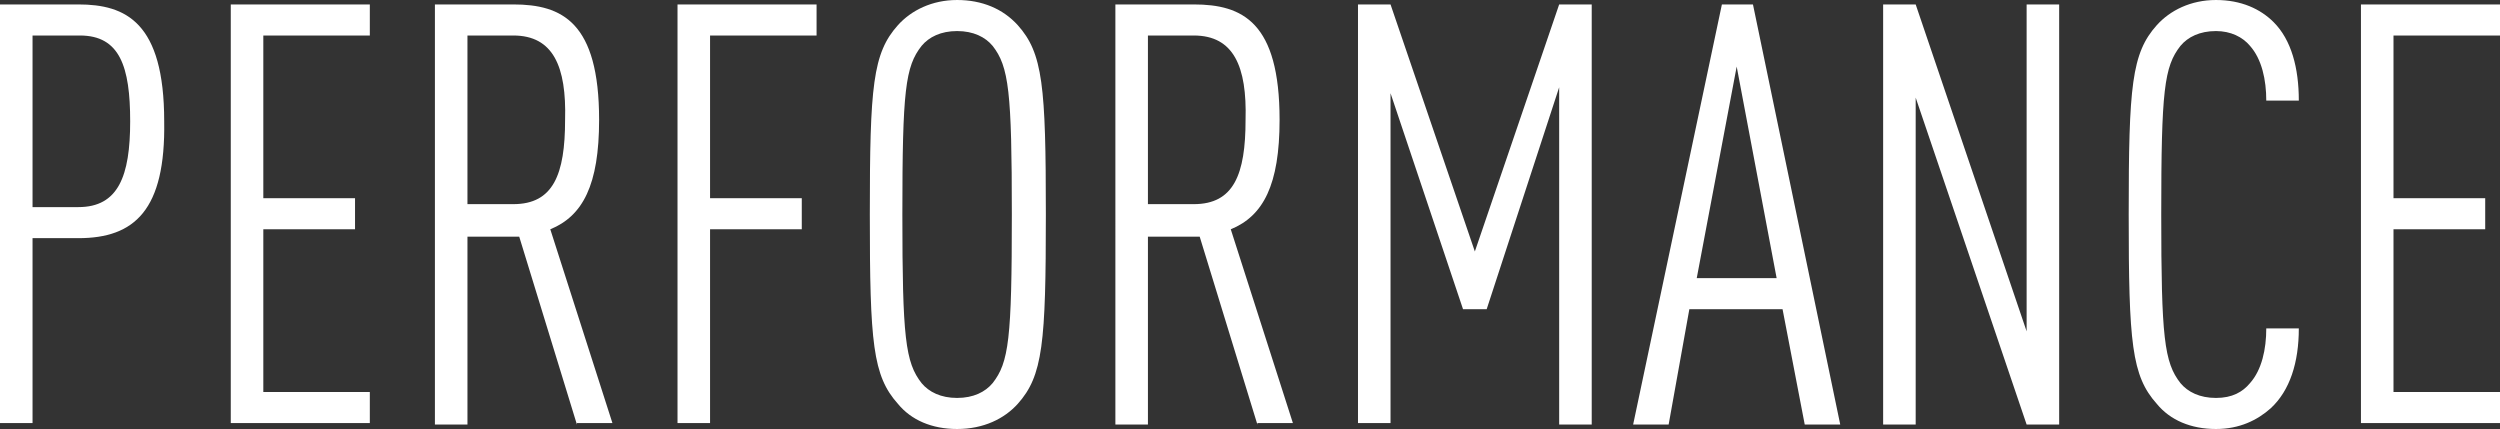 <?xml version="1.0" encoding="utf-8"?>
<!-- Generator: Adobe Illustrator 26.0.3, SVG Export Plug-In . SVG Version: 6.00 Build 0)  -->
<svg version="1.1" id="レイヤー_1" xmlns="http://www.w3.org/2000/svg" xmlns:xlink="http://www.w3.org/1999/xlink" x="0px"
	 y="0px" viewBox="0 0 169 29" style="enable-background:new 0 0 169 29;" xml:space="preserve">
<rect x="0" y="0" width="169" height="29" fill="#333333" stroke="none"/>
<style type="text/css">
	.st0{fill:#FFFFFF;}
</style>
<g>
	<g>
		<path class="st0" d="M5.3,16.1H2.2v12.5H0V0.3h5.3c3.2,0,5.8,1.2,5.8,7.9C11.2,14.2,9.1,16.1,5.3,16.1z M5.4,2.4H2.2V14h3.1
			c2.7,0,3.5-2.1,3.5-5.8S8.1,2.4,5.4,2.4z"/>
		<path class="st0" d="M15.6,28.7V0.3H25v2.1h-7.2v11H24v2.1h-6.2v11H25v2.1H15.6z"/>
		<path class="st0" d="M39,28.7L35.1,16h-3.5v12.7h-2.2V0.3h5.3c3.3,0,5.8,1.2,5.8,7.8c0,4.4-1.1,6.5-3.3,7.4l4.2,13.1H39z
			 M34.7,2.4h-3.1v11.4h3.1c2.7,0,3.5-2,3.5-5.7C38.3,4.5,37.4,2.4,34.7,2.4z"/>
		<path class="st0" d="M48,2.4v11h6.2v2.1H48v13.1h-2.2V0.3h9.4v2.1H48z"/>
		<path class="st0" d="M68.8,27.3c-0.9,1-2.3,1.7-4.1,1.7c-1.7,0-3.1-0.6-4-1.7c-1.7-1.9-1.9-4.1-1.9-12.8c0-8.7,0.2-10.9,1.9-12.8
			c0.9-1,2.3-1.7,4-1.7c1.7,0,3.1,0.6,4.1,1.7c1.7,1.9,1.9,4.1,1.9,12.8C70.7,23.2,70.5,25.4,68.8,27.3z M67.1,3.1
			c-0.5-0.6-1.3-1-2.4-1c-1.1,0-1.9,0.4-2.4,1c-1.1,1.4-1.3,3-1.3,11.4c0,8.3,0.2,10,1.3,11.4c0.5,0.6,1.3,1,2.4,1
			c1.1,0,1.9-0.4,2.4-1c1.1-1.4,1.3-3,1.3-11.4C68.4,6.2,68.2,4.5,67.1,3.1z"/>
		<path class="st0" d="M85,28.7L81.1,16h-3.5v12.7h-2.2V0.3h5.3c3.3,0,5.8,1.2,5.8,7.8c0,4.4-1.1,6.5-3.3,7.4l4.2,13.1H85z
			 M80.7,2.4h-3.1v11.4h3.1c2.7,0,3.5-2,3.5-5.7C84.3,4.5,83.4,2.4,80.7,2.4z"/>
		<path class="st0" d="M105.4,28.7V5.9l-4.9,15h-1.6L94,6.3v22.3h-2.2V0.3H94L99.7,17l5.7-16.7h2.2v28.4H105.4z"/>
		<path class="st0" d="M122,28.7l-1.5-7.8h-6.3l-1.4,7.8h-2.4l6-28.4h2.1l5.9,28.4H122z M117.4,4.5l-2.7,14.3h5.4L117.4,4.5z"/>
		<path class="st0" d="M137,28.7l-7.5-22.1v22.1h-2.2V0.3h2.2l7.5,22.1l0-22.1h2.2v28.4H137z"/>
		<path class="st0" d="M153.5,27.6c-0.9,0.8-2.1,1.4-3.7,1.4c-1.7,0-3.1-0.6-4-1.7c-1.7-1.9-1.9-4.1-1.9-12.8
			c0-8.7,0.2-10.9,1.9-12.8c0.9-1,2.3-1.7,4-1.7c1.7,0,3,0.6,3.9,1.5c1.2,1.2,1.7,3.1,1.7,5.3h-2.2c0-1.4-0.3-2.8-1.1-3.7
			c-0.5-0.6-1.3-1-2.3-1c-1.1,0-1.9,0.4-2.4,1c-1.1,1.4-1.3,3-1.3,11.4c0,8.3,0.2,10,1.3,11.4c0.5,0.6,1.3,1,2.4,1
			c1.1,0,1.8-0.4,2.3-1c0.8-0.9,1.1-2.3,1.1-3.7h2.2C155.4,24.5,154.8,26.4,153.5,27.6z"/>
		<path class="st0" d="M159.6,28.7V0.3h9.4v2.1h-7.2v11h6.2v2.1h-6.2v11h7.2v2.1H159.6z"/>
	</g>
</g>
</svg>
